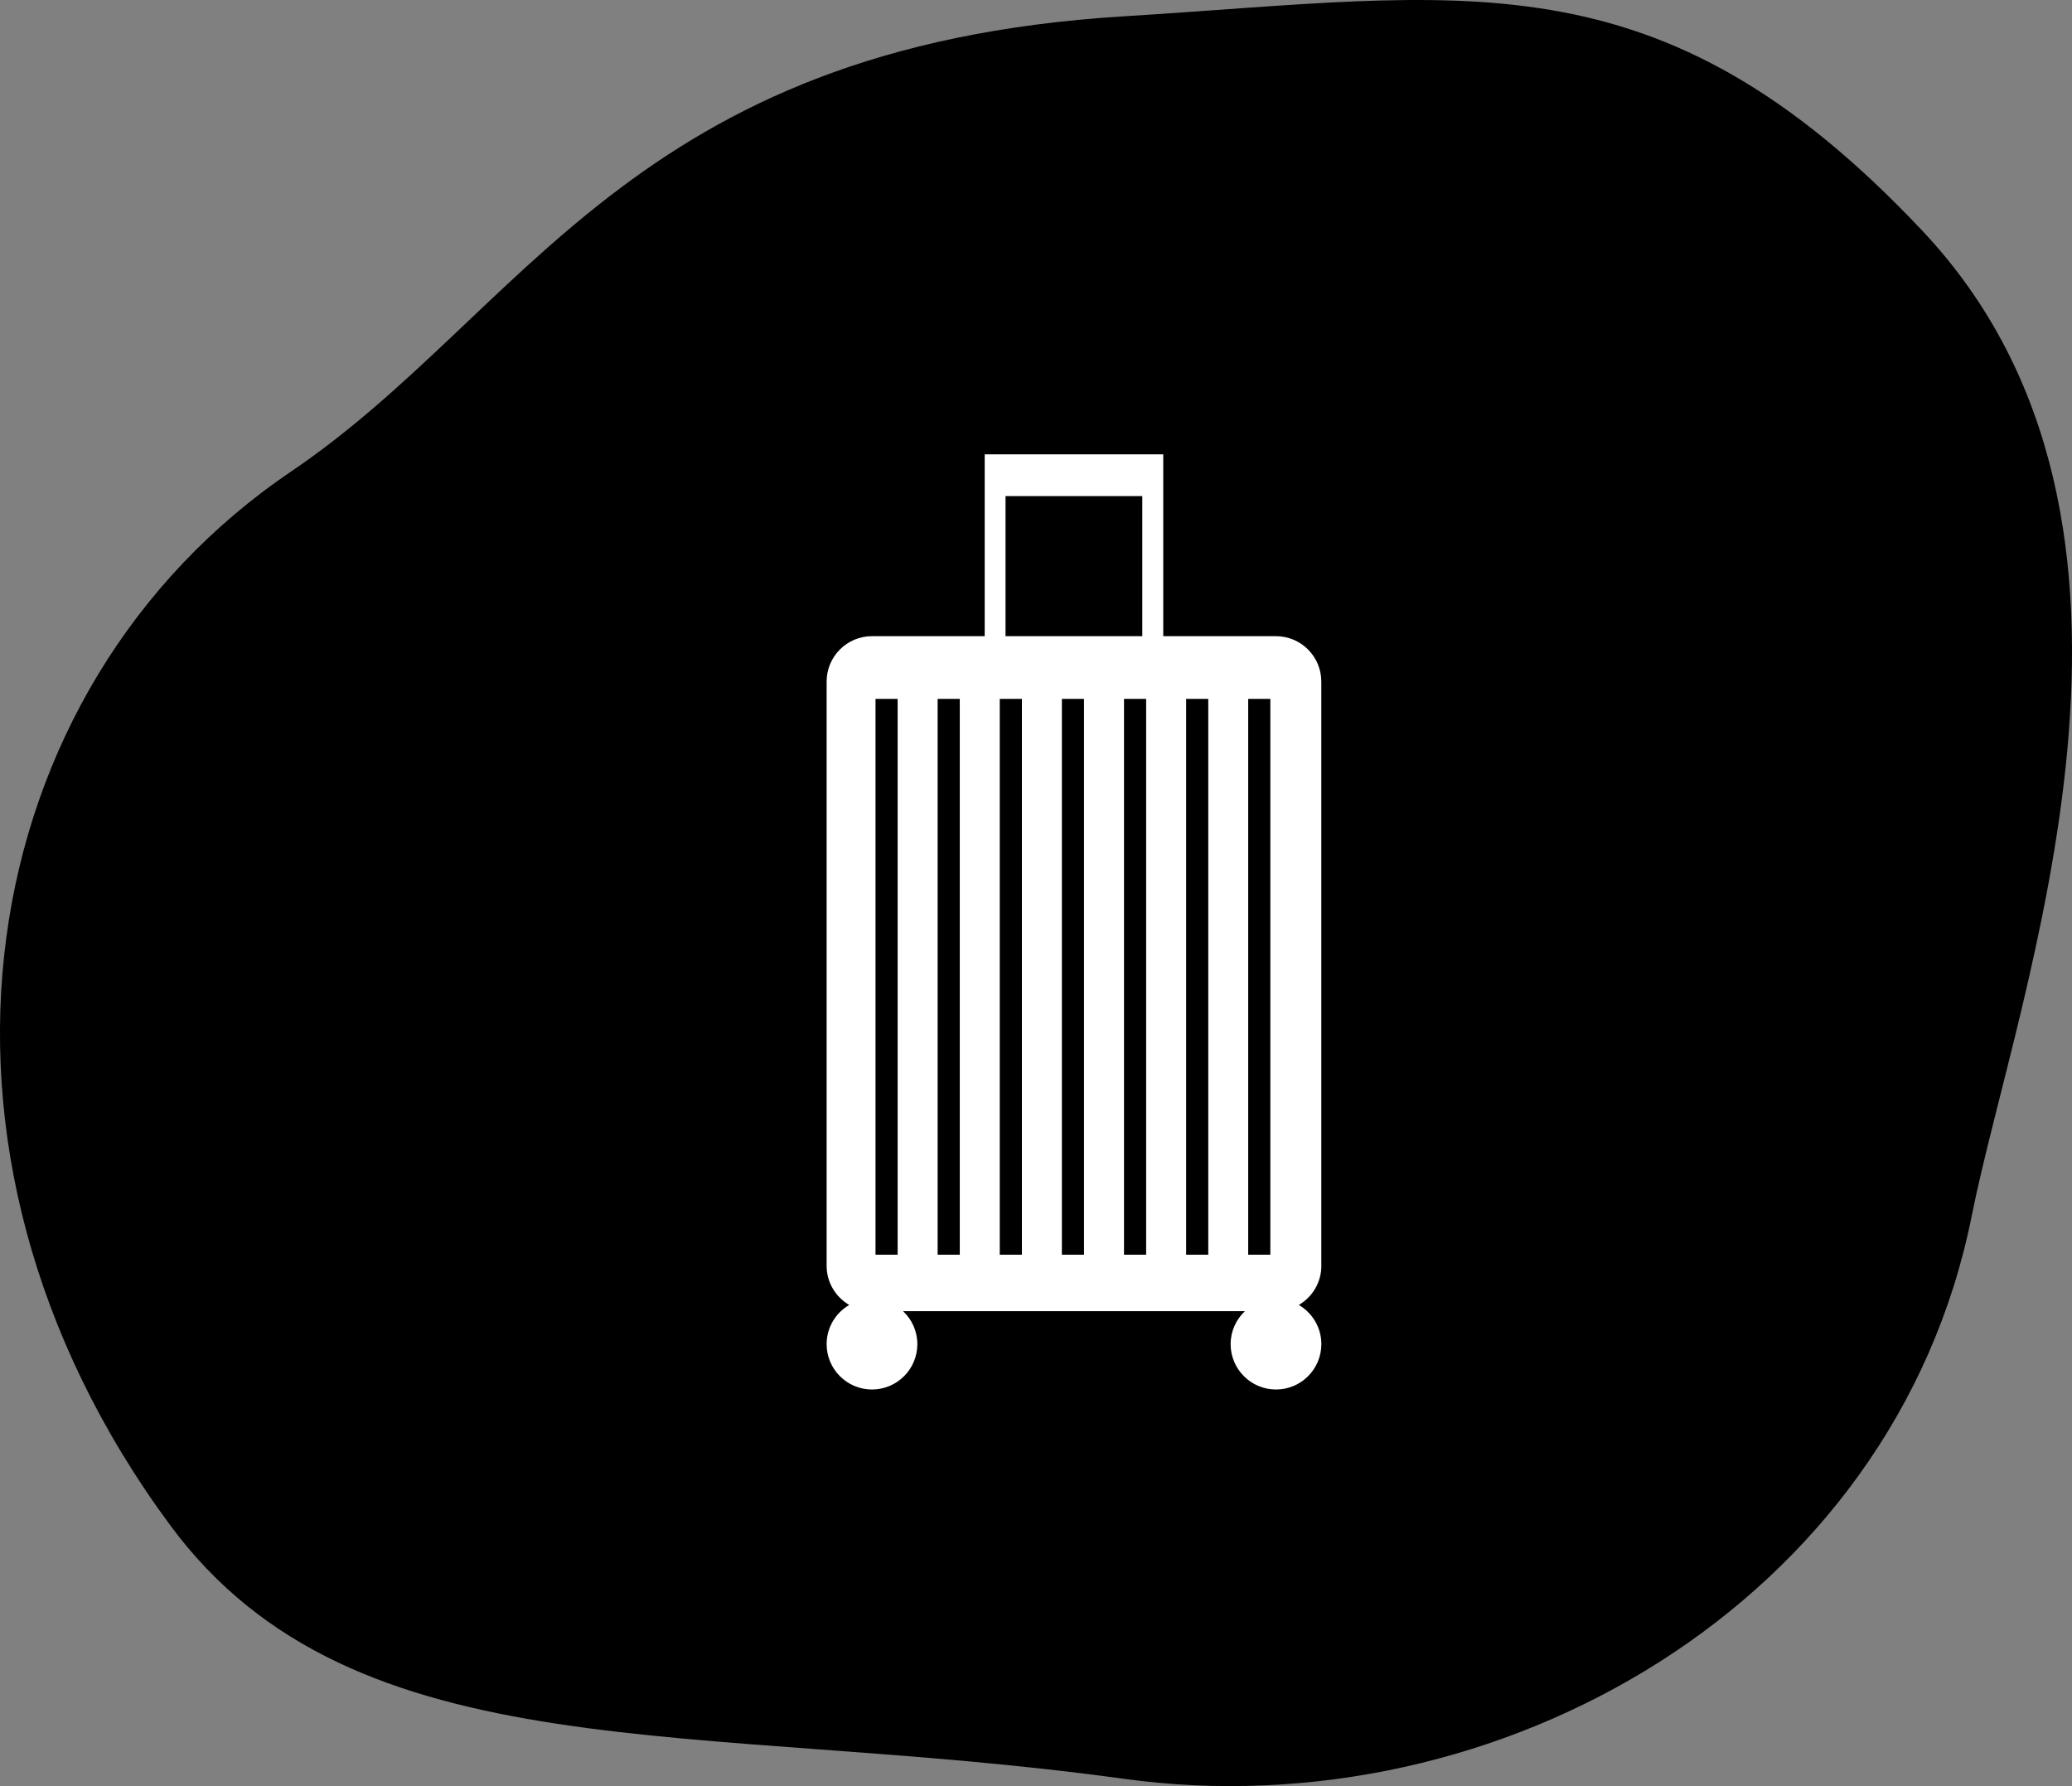 <?xml version="1.0" encoding="UTF-8"?>
<svg id="_レイヤー_2" data-name="レイヤー 2" xmlns="http://www.w3.org/2000/svg" viewBox="0 0 365.88 315.4">
  <rect x="0" y="0" width="365.88" height="315.4" fill="#808080" stroke="none"/>
  <defs>
    <style>
      .cls-1 {
        fill: #fff;
      }

      .cls-2 {
        fill-rule: evenodd;
      }
    </style>
  </defs>
  <g id="_レイヤー_2のコピー_2" data-name=" レイヤー 2のコピー 2">
    <g id="_レイヤー_1-2" data-name=" レイヤー 1-2">
      <path class="cls-2" d="M51.38,83.28C-4.95,121.4-19.25,202.67,30.09,269.39c32.58,44.06,93.06,34.35,168.36,44.73,66.24,9.13,136.06-31.04,149.72-99.4,7.92-39.64,40.04-122.19-8.7-173.95C292.62-8.98,258.56-.82,198.45,2.88,111.24,8.23,92.76,55.28,51.38,83.28Z"/>
    </g>
    <path class="cls-1" d="M233.32,223.52v-103.16c0-4.43-3.59-8.02-8.02-8.02h-19.89v-32.11h-31.53v32.11h-19.89c-4.43,0-8.02,3.59-8.02,8.02v103.16c0,2.96,1.6,5.53,3.99,6.92-2.38,1.39-3.99,3.96-3.99,6.92,0,4.42,3.59,8.01,8.01,8.01s8.01-3.59,8.01-8.01c0-2.3-.97-4.36-2.52-5.82h60.36c-1.55,1.46-2.52,3.52-2.52,5.82,0,4.42,3.59,8.01,8.01,8.01s8.01-3.59,8.01-8.01c0-2.95-1.6-5.53-3.98-6.92,2.38-1.39,3.98-3.97,3.98-6.92ZM220.41,123.41h3.91v98.16h-3.91v-98.16ZM177.56,87.61h24.15v24.73h-24.15v-24.73ZM154.6,123.41h3.91v98.16h-3.91v-98.16ZM169.48,221.57h-3.91v-98.16h3.91v98.16ZM180.45,221.57h-3.91v-98.16h3.91v98.16ZM191.42,221.57h-3.91v-98.16h3.91v98.16ZM202.39,221.57h-3.91v-98.16h3.91v98.16ZM213.36,221.57h-3.91v-98.16h3.91v98.16Z"/>
  </g>
</svg>